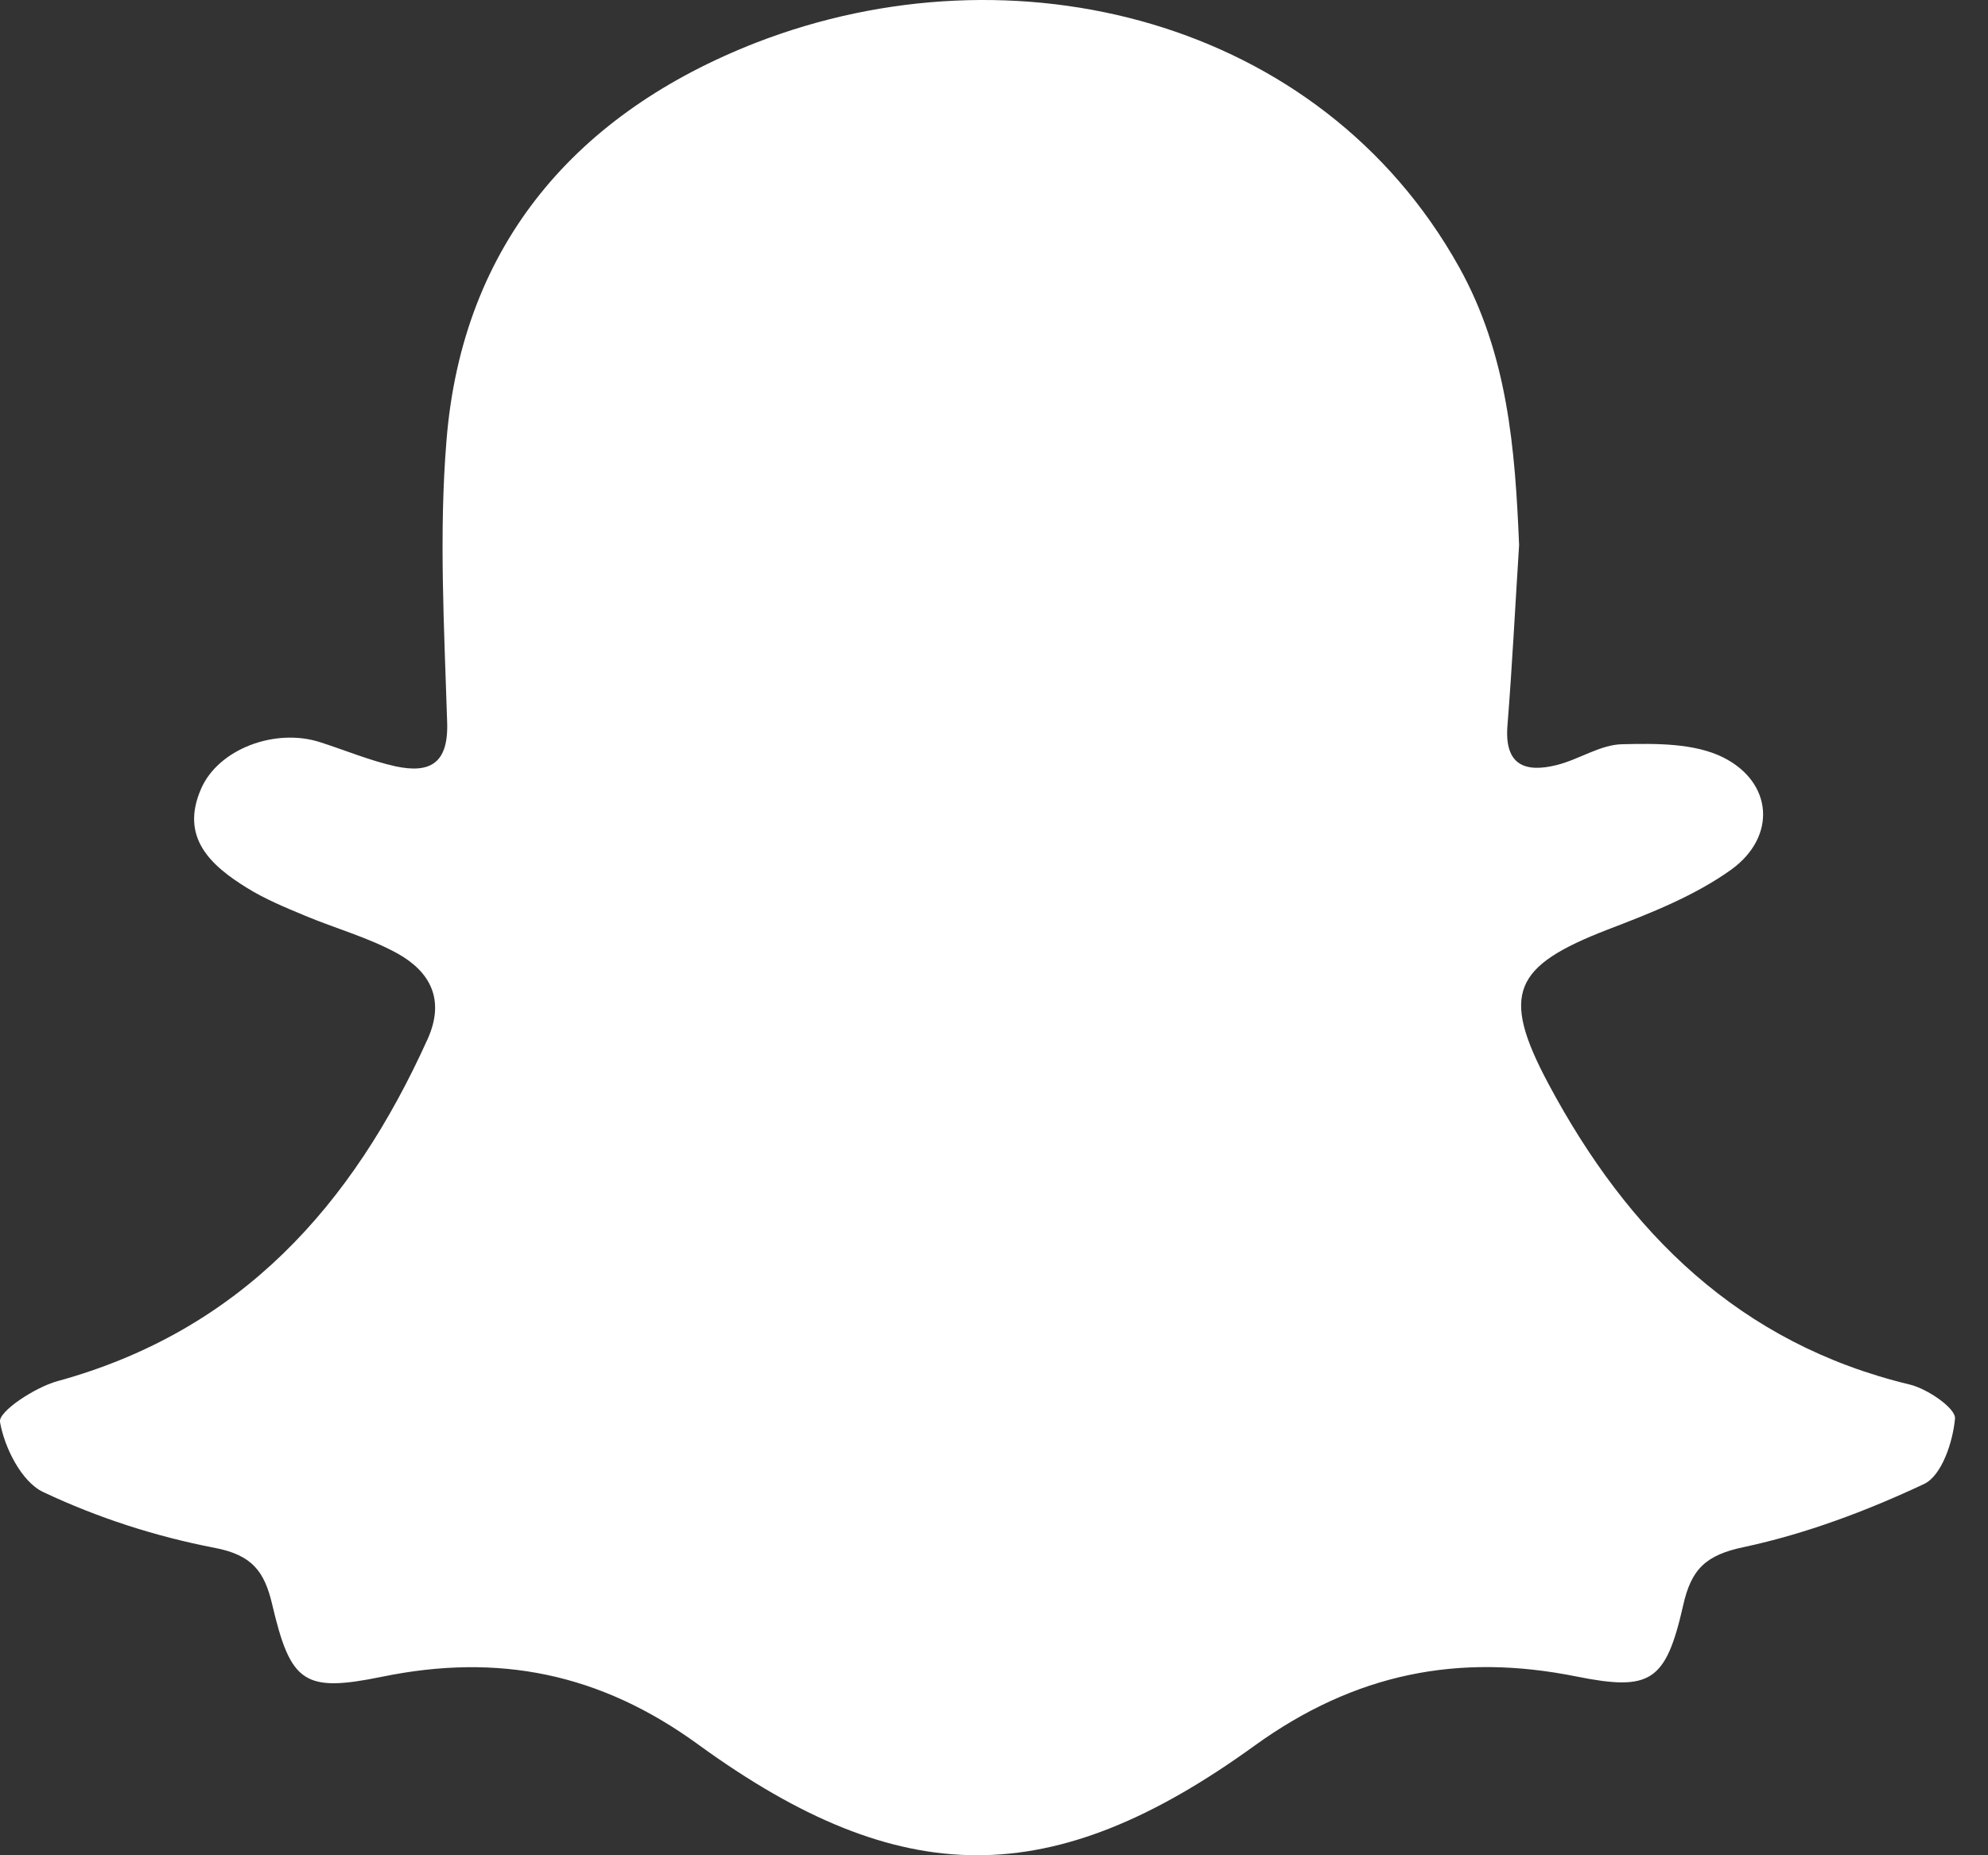 <svg width="15" height="14" viewBox="0 0 15 14" fill="none" xmlns="http://www.w3.org/2000/svg">
<rect x="0" y="0" width="15" height="14" fill="#333333" stroke="none"/>
<path d="M11.746 5.773C11.915 5.731 12.075 5.619 12.24 5.616C12.495 5.61 12.783 5.607 13.001 5.715C13.377 5.903 13.407 6.313 13.063 6.562C12.787 6.76 12.454 6.891 12.132 7.014C11.416 7.291 11.321 7.499 11.683 8.178C12.283 9.302 13.124 10.139 14.41 10.448C14.543 10.48 14.757 10.627 14.751 10.704C14.736 10.88 14.65 11.138 14.516 11.199C14.084 11.402 13.626 11.574 13.16 11.674C12.87 11.734 12.761 11.841 12.7 12.114C12.569 12.691 12.454 12.763 11.895 12.651C11.006 12.472 10.224 12.626 9.466 13.173C7.937 14.279 6.798 14.274 5.272 13.167C4.528 12.624 3.758 12.473 2.882 12.653C2.294 12.773 2.193 12.702 2.053 12.104C1.995 11.86 1.904 11.734 1.619 11.68C1.173 11.594 0.739 11.454 0.328 11.26C0.163 11.184 0.033 10.923 0 10.73C-0.013 10.651 0.263 10.47 0.431 10.423C1.816 10.044 2.659 9.097 3.226 7.842C3.36 7.545 3.247 7.334 3.001 7.196C2.782 7.075 2.533 7.007 2.299 6.909C2.151 6.847 2 6.785 1.865 6.701C1.589 6.531 1.357 6.319 1.517 5.953C1.647 5.652 2.075 5.492 2.413 5.6C2.604 5.661 2.791 5.74 2.985 5.783C3.24 5.837 3.384 5.765 3.374 5.453C3.352 4.743 3.311 4.028 3.369 3.322C3.49 1.831 4.362 0.846 5.705 0.322C7.645 -0.431 9.962 0.138 11.009 2.015C11.376 2.674 11.432 3.386 11.462 4.113C11.433 4.569 11.41 5.024 11.374 5.477C11.351 5.773 11.506 5.833 11.746 5.773Z" fill="white"/>
</svg>
